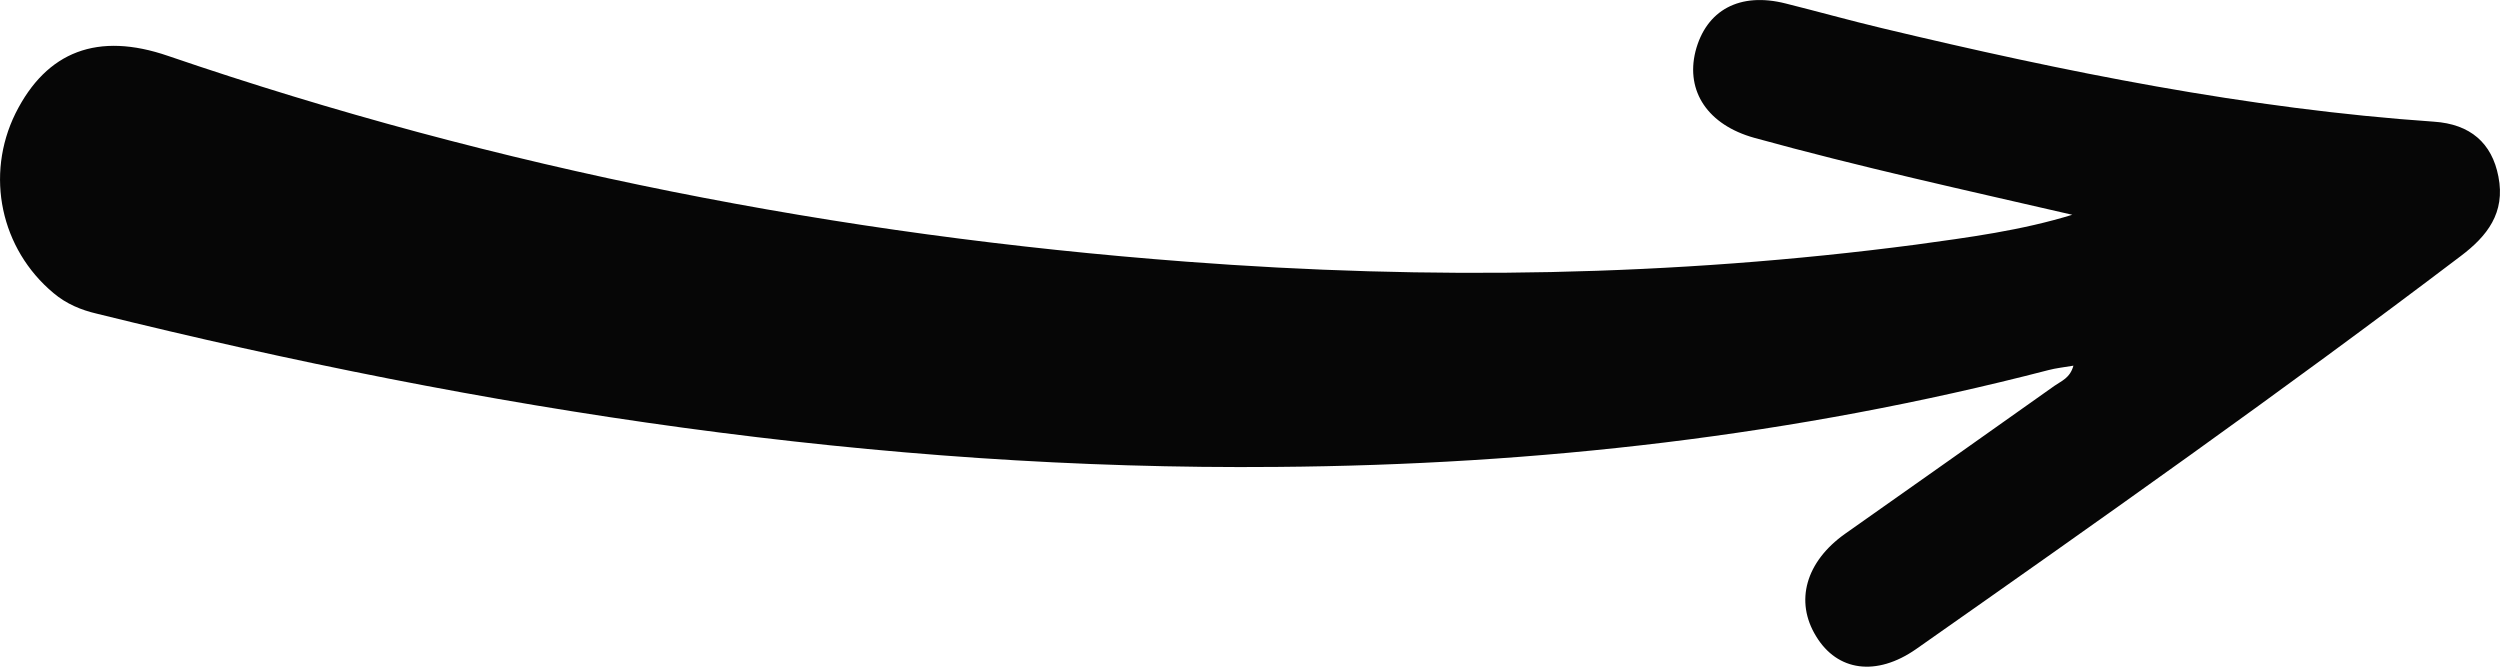 <svg xmlns="http://www.w3.org/2000/svg" fill="none" height="23" viewBox="0 0 86 23" width="86"><path d="m71.326 7.376c-1.788.555-3.616.791-5.43 1.041-8.354 1.096-16.722 1.221-25.102.583-11.918-.902-23.614-3.177-35.01-7.076-2.415-.832-4.177-.166-5.248 1.97-1.057 2.137-.509 4.675 1.305 6.188.444.375.953.583 1.488.708 13.354 3.302 26.852 5.397 40.597 5.272 8.955-.069 17.819-1.068 26.538-3.33.261-.069.535-.097.862-.153-.117.43-.418.527-.653.694-2.402 1.706-4.804 3.399-7.206 5.092-1.345.957-1.736 2.317-.992 3.524.731 1.207 2.076 1.387 3.433.444 6.305-4.426 12.597-8.865 18.745-13.527.901-.68 1.54-1.484 1.292-2.733-.222-1.152-.966-1.804-2.219-1.887-6.423-.444-12.727-1.72-18.993-3.219-1.11-.264-2.193-.569-3.303-.846-1.579-.402-2.741.222-3.107 1.651-.339 1.374.431 2.525 2.023 2.969 3.616.999 7.284 1.804 10.952 2.65z" fill="#060606"></path></svg>